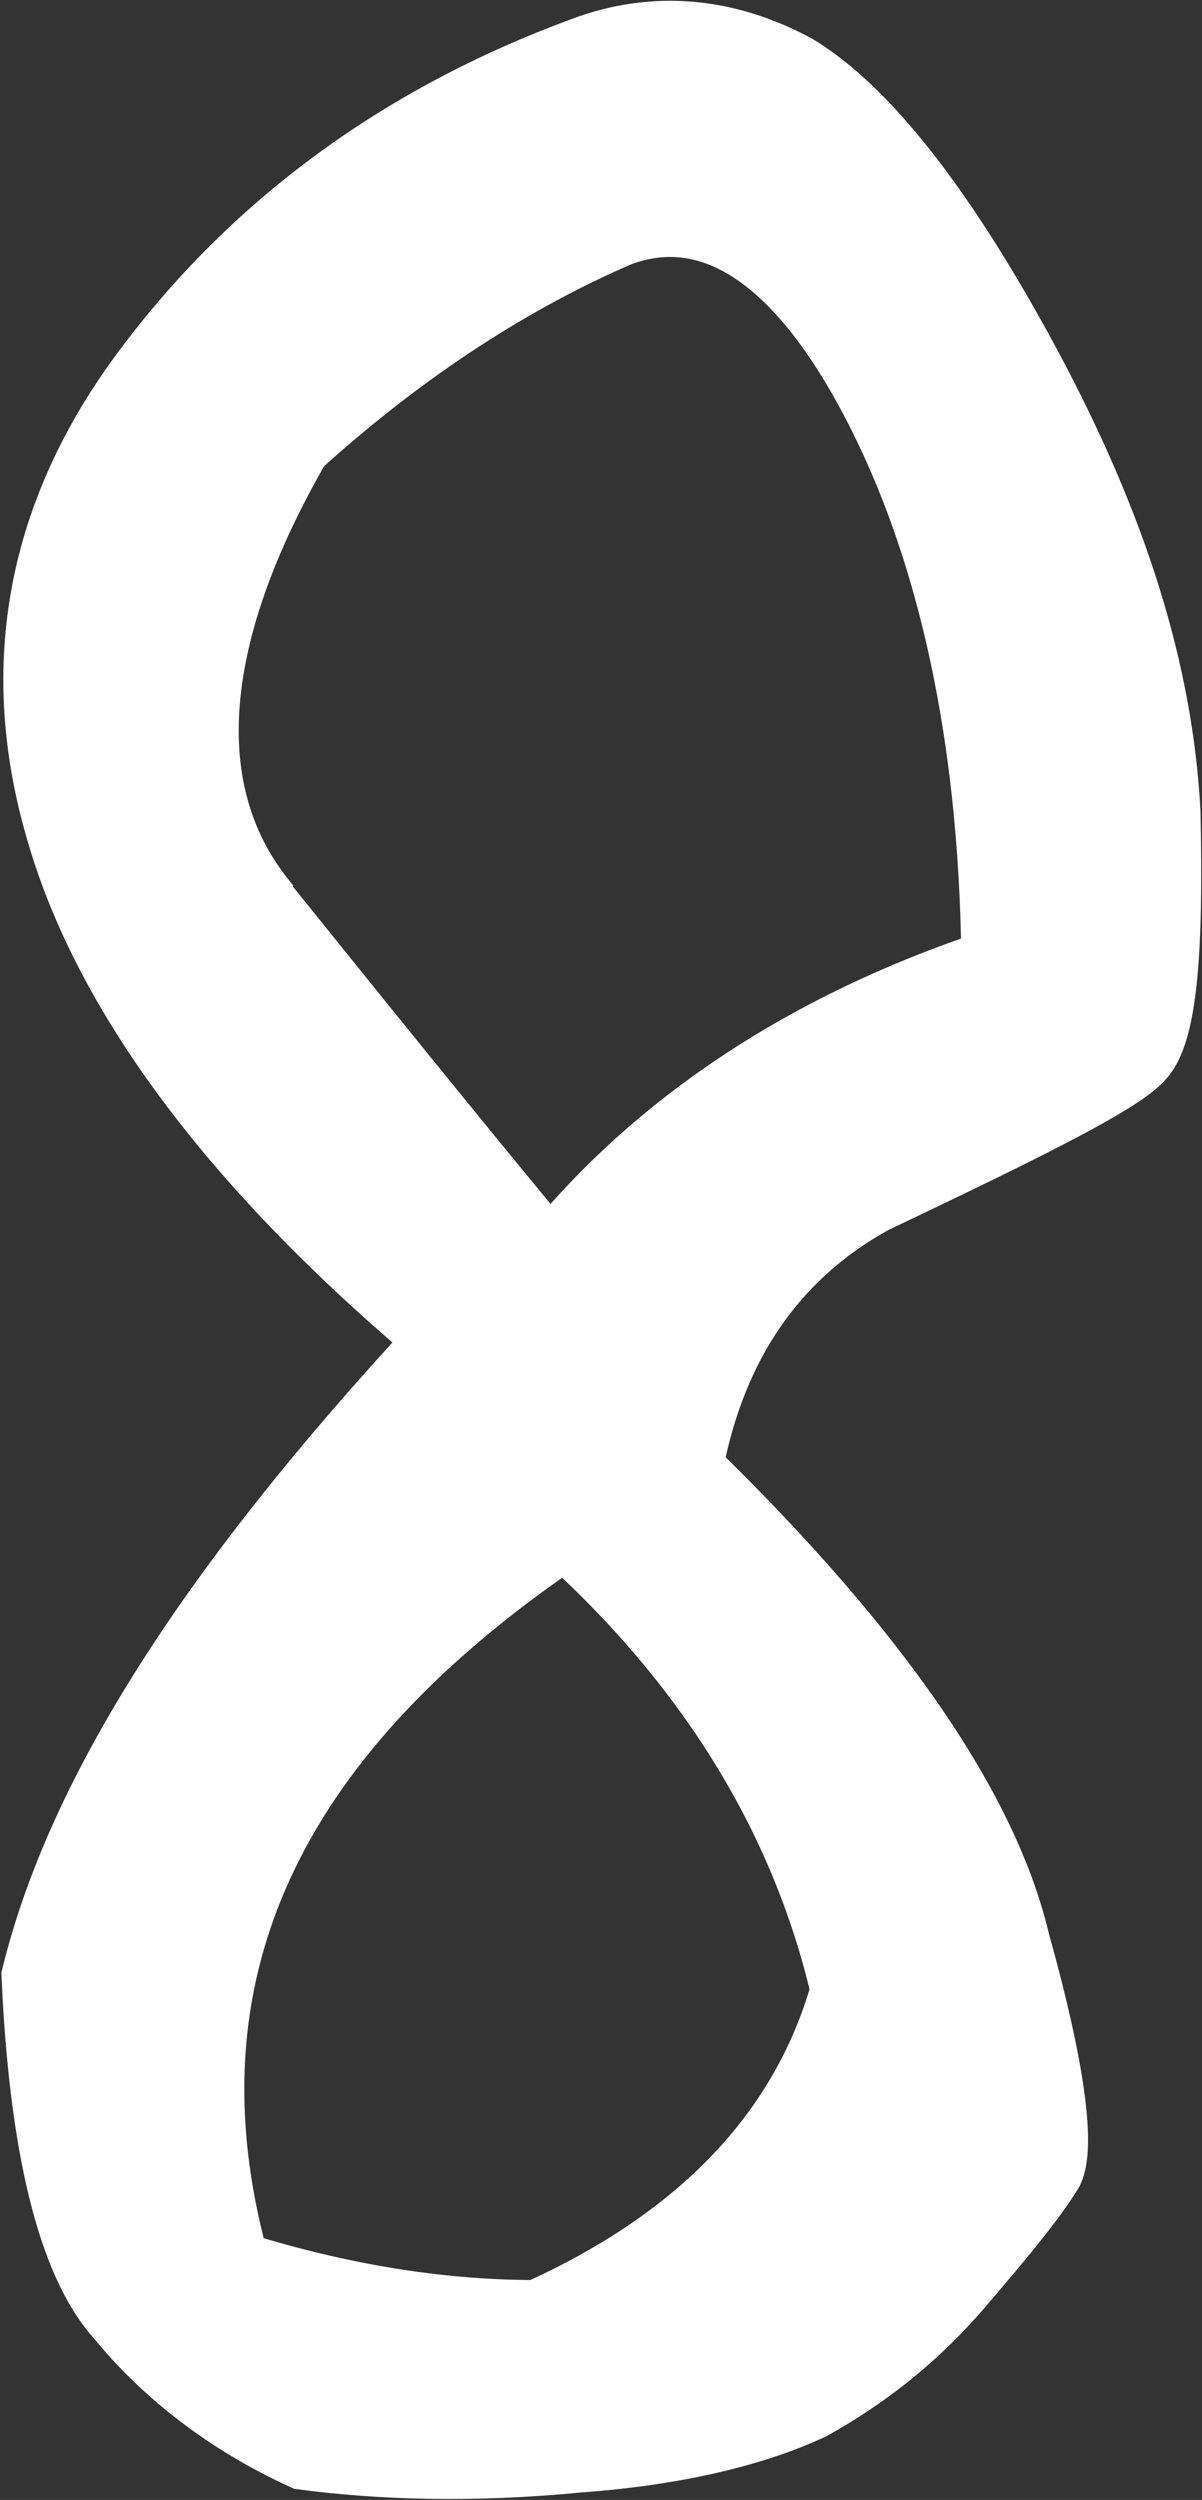 <?xml version="1.0" encoding="UTF-8"?><svg id="_レイヤー_2" xmlns="http://www.w3.org/2000/svg" viewBox="0 0 8.04 16.71"><rect x="0" y="0" width="8.04" height="16.71" fill="#333333" stroke="none"/><defs><style>.cls-1{fill:#fff;stroke:#fff;stroke-miterlimit:10;stroke-width:.3px;}</style></defs><g id="_レイヤー_1-2"><path class="cls-1" d="M2.84,8.96C1.47,7.8,.63,6.65,.32,5.55,0,4.44,.2,3.39,.92,2.43,1.66,1.44,2.65,.72,3.87,.27c.5-.19,1.01-.14,1.49,.12,.48,.29,1.01,.96,1.58,2.02,.58,1.08,.89,2.06,.94,3.02,.02,.94-.02,1.49-.19,1.68-.14,.17-.77,.48-1.82,.98-.65,.36-1.03,.94-1.18,1.7,1.25,1.22,1.97,2.28,2.18,3.17,.24,.86,.31,1.39,.22,1.58-.1,.17-.31,.43-.62,.79s-.65,.62-1.01,.82c-.36,.17-.89,.31-1.58,.36-.72,.07-1.34,.05-1.87-.02-.53-.24-.96-.58-1.27-.96-.34-.38-.53-1.18-.58-2.33,.31-1.27,1.22-2.66,2.69-4.25Zm-1.03-2.98c.58,.72,1.2,1.49,1.87,2.3,.7-.84,1.68-1.49,2.9-1.9-.02-1.46-.29-2.69-.79-3.65-.5-.96-1.06-1.32-1.63-1.1-.67,.29-1.39,.74-2.11,1.39-.72,1.25-.79,2.26-.24,2.95Zm1.97,4.37c-1.94,1.32-2.64,2.88-2.14,4.73,.62,.19,1.27,.31,1.94,.31,1.06-.48,1.73-1.18,1.99-2.09-.26-1.1-.86-2.09-1.8-2.95Z"/></g></svg>